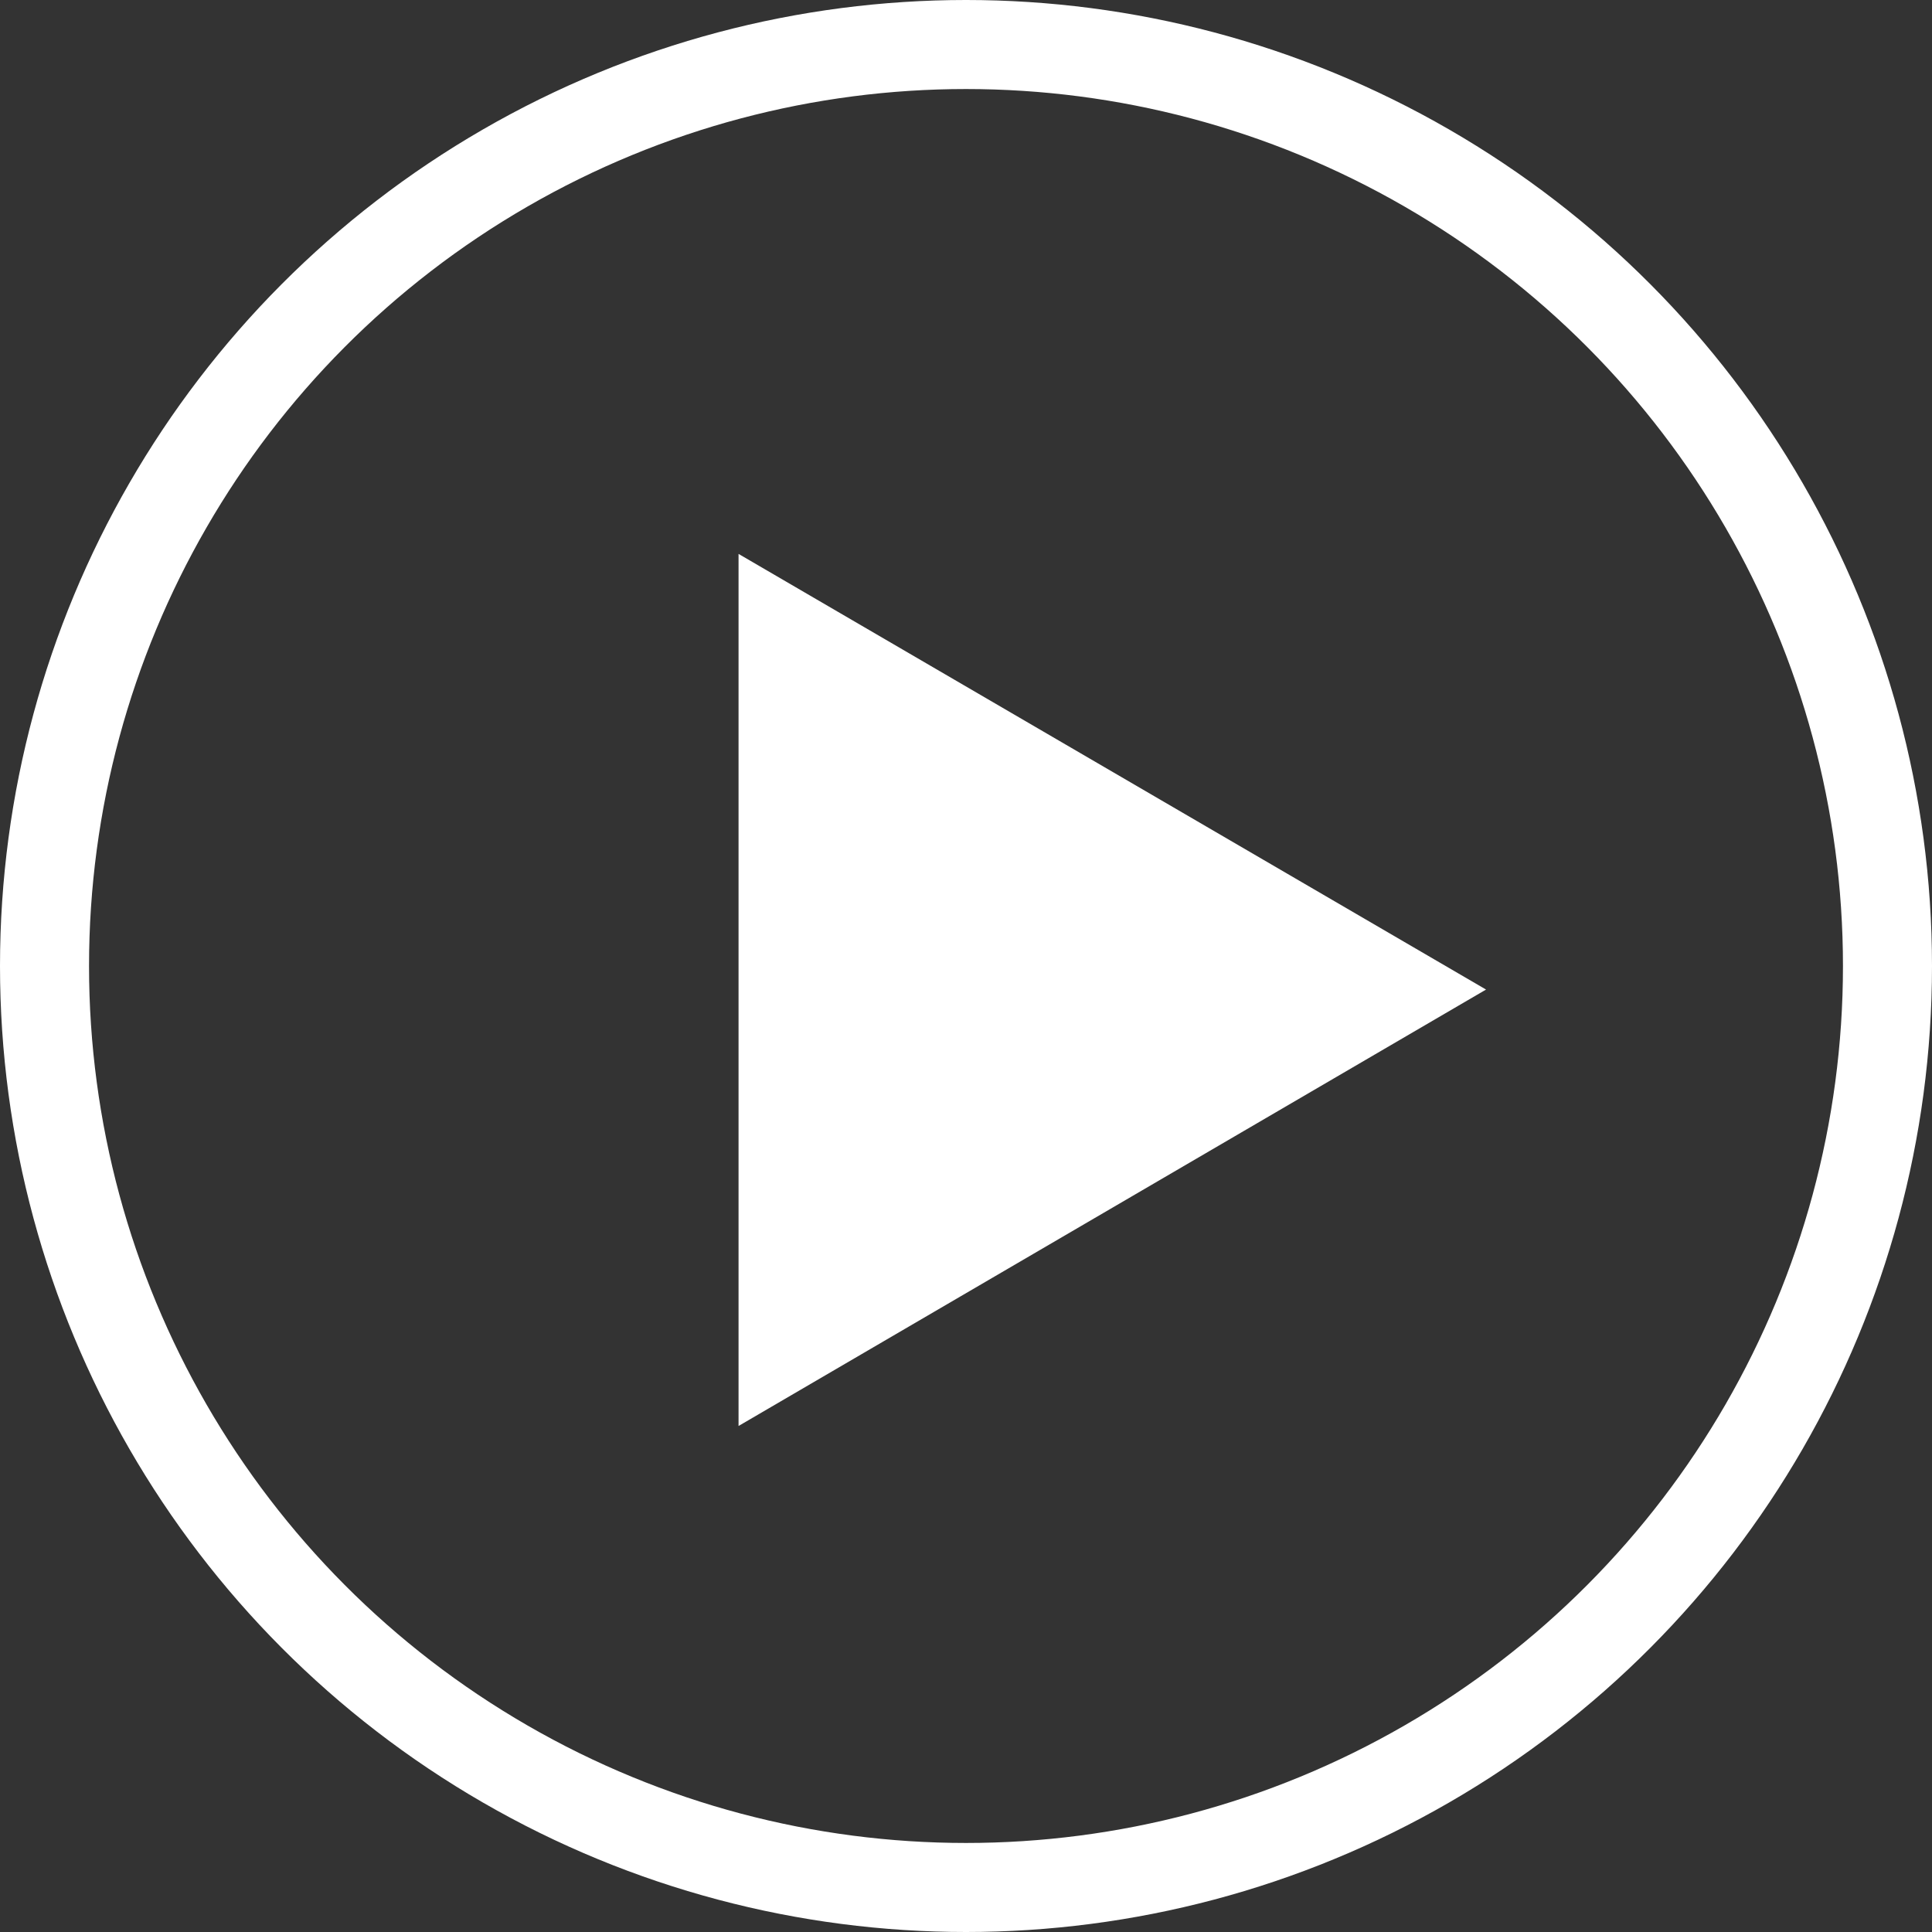 <svg xmlns="http://www.w3.org/2000/svg" width="217" height="217" viewBox="0 0 217 217">
  <rect x="0" y="0" width="217" height="217" fill="#333333" stroke="none"/>
  <g id="Group_636" data-name="Group 636" transform="translate(-1359.072 -505.072)">
    <g id="Create_Flow" data-name="Create Flow" transform="translate(1442.025 567.286)">
      <path id="Path_368" data-name="Path 368" d="M0,0,83.958,48.932,0,97.951Z" transform="translate(0 0)" fill="#fff"/>
    </g>
    <g id="Ellipse_18" data-name="Ellipse 18" transform="translate(1359.072 505.072)" fill="none" stroke="#fff" stroke-width="10">
      <circle cx="108.5" cy="108.5" r="108.5" stroke="none"/>
      <circle cx="108.5" cy="108.5" r="103.5" fill="none"/>
    </g>
  </g>
</svg>
